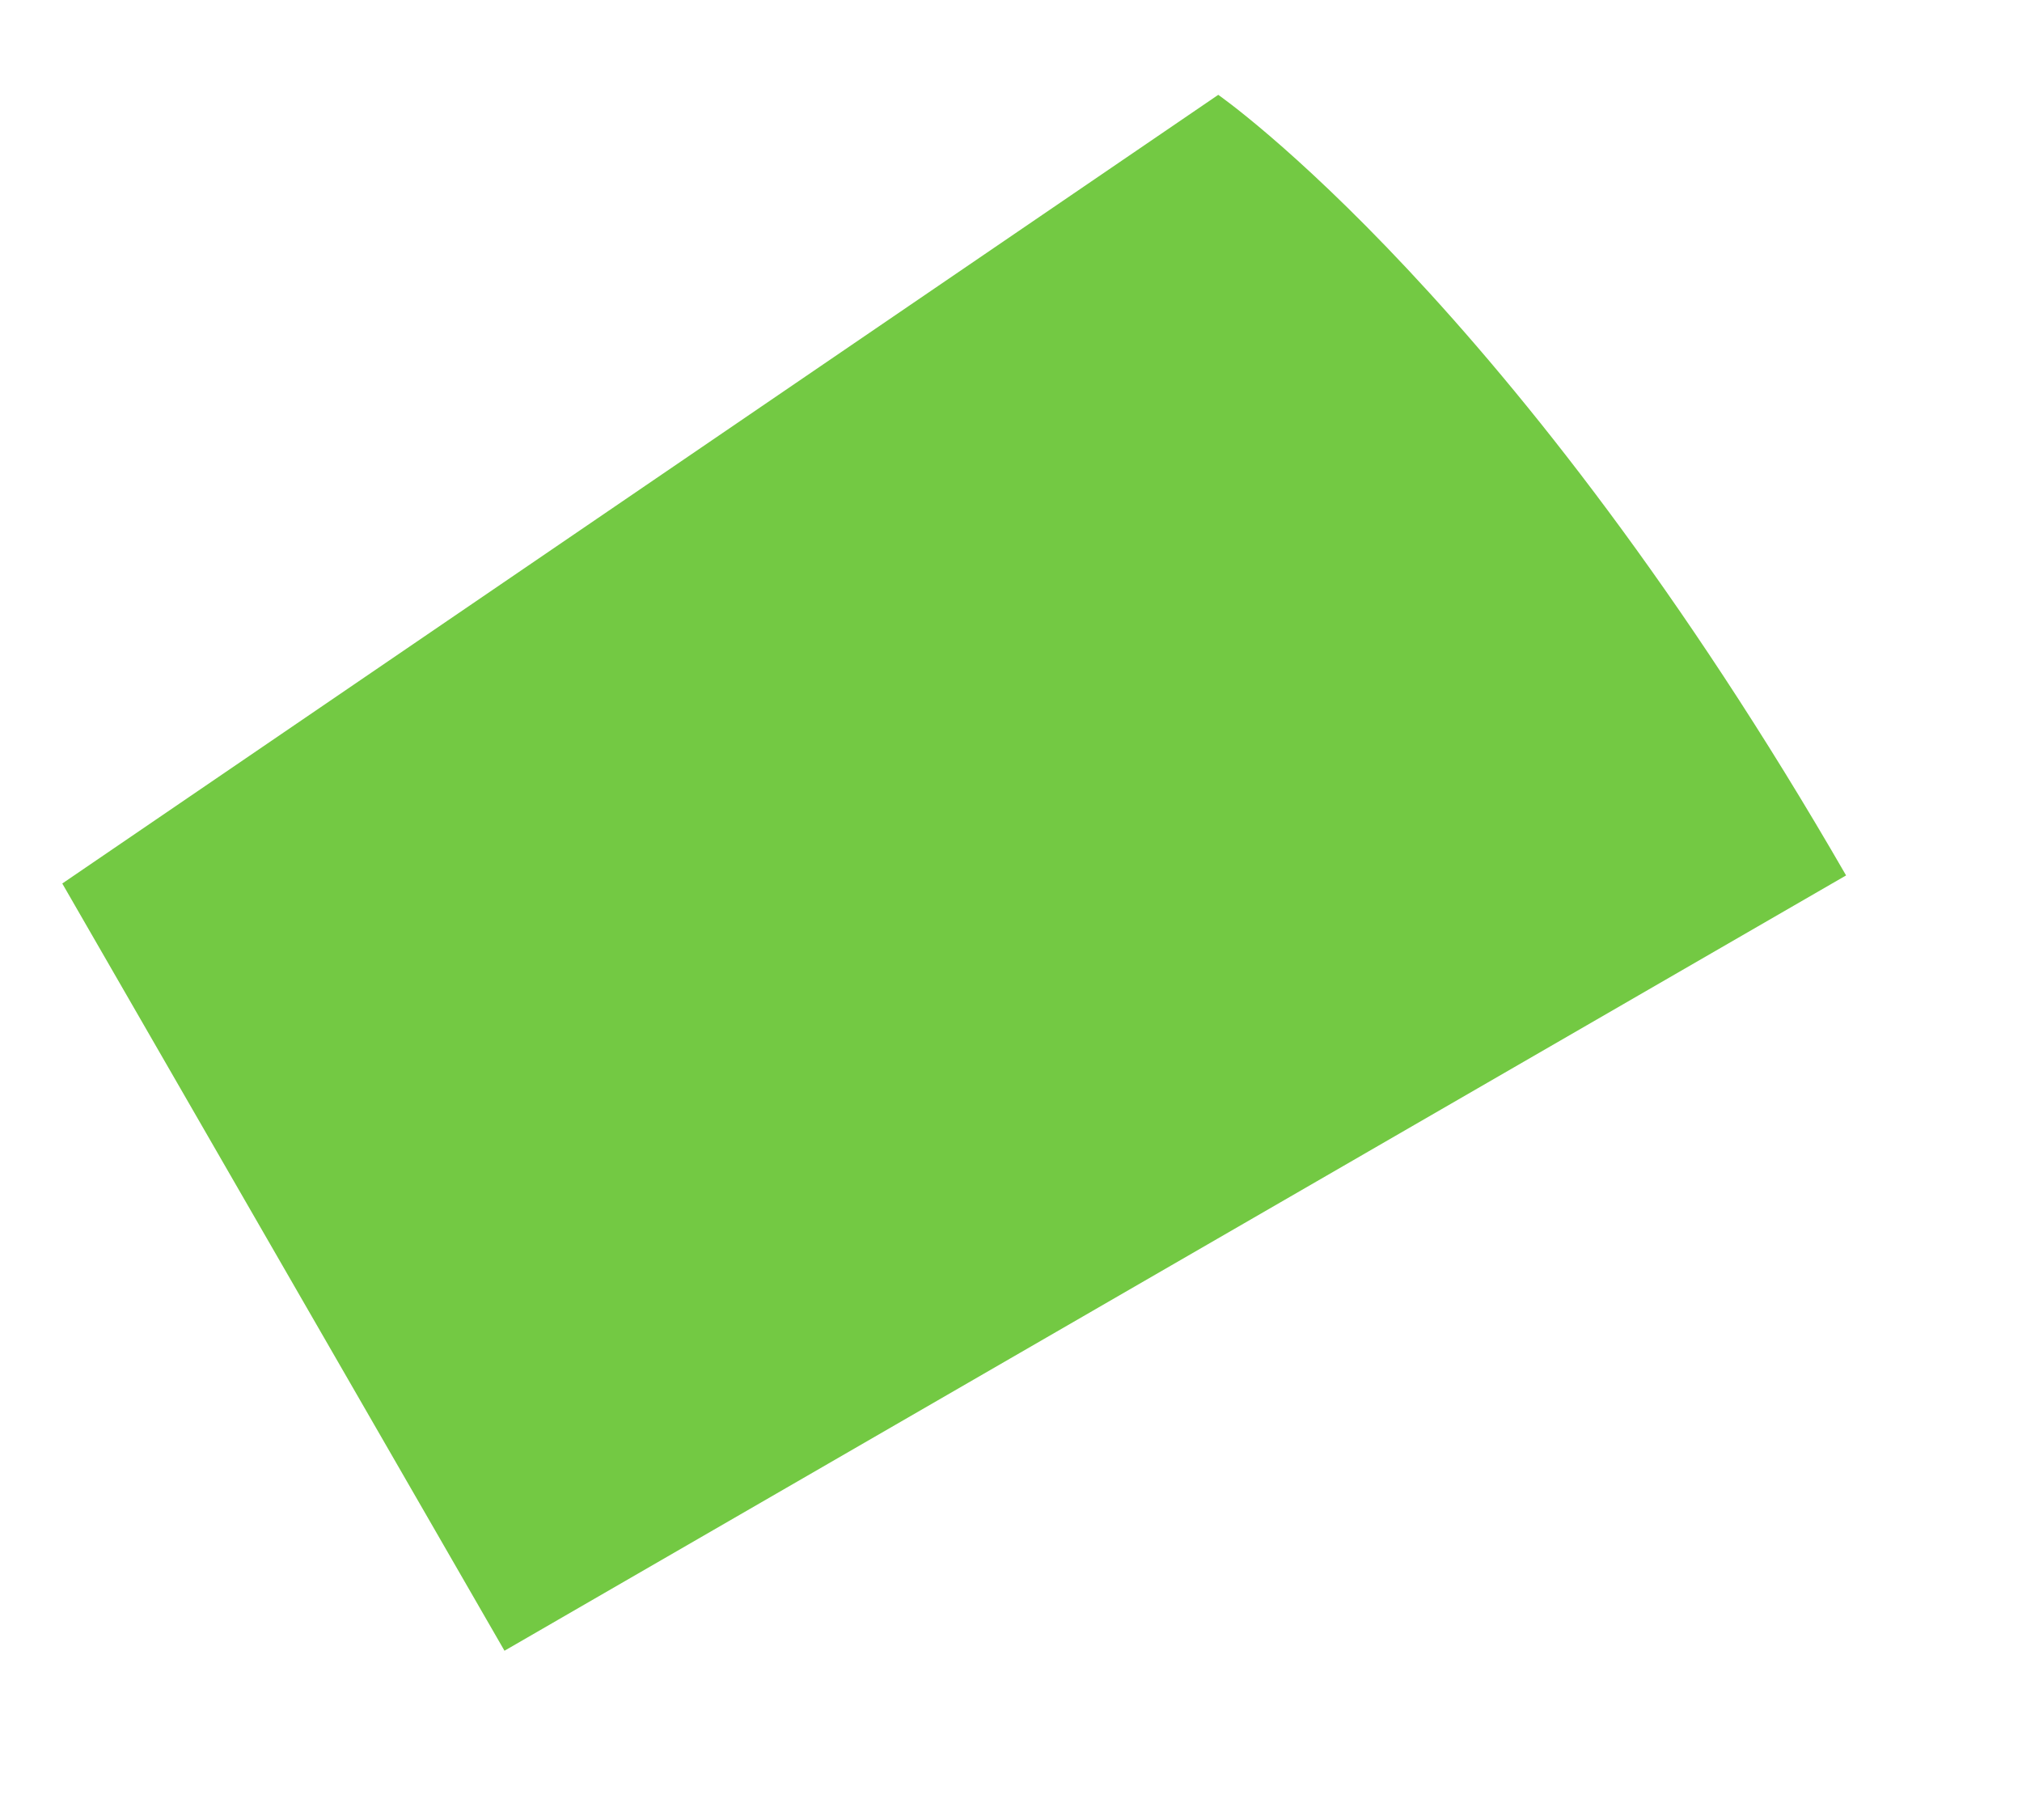 <svg width="10" height="9" viewBox="0 0 10 9" fill="none" xmlns="http://www.w3.org/2000/svg">
<path d="M6.025 0.469C6.025 0.469 7.489 1.484 9.13 4.329L2.495 8.163L0.308 4.369L6.025 0.469Z" fill="#73C943"/>
</svg>
